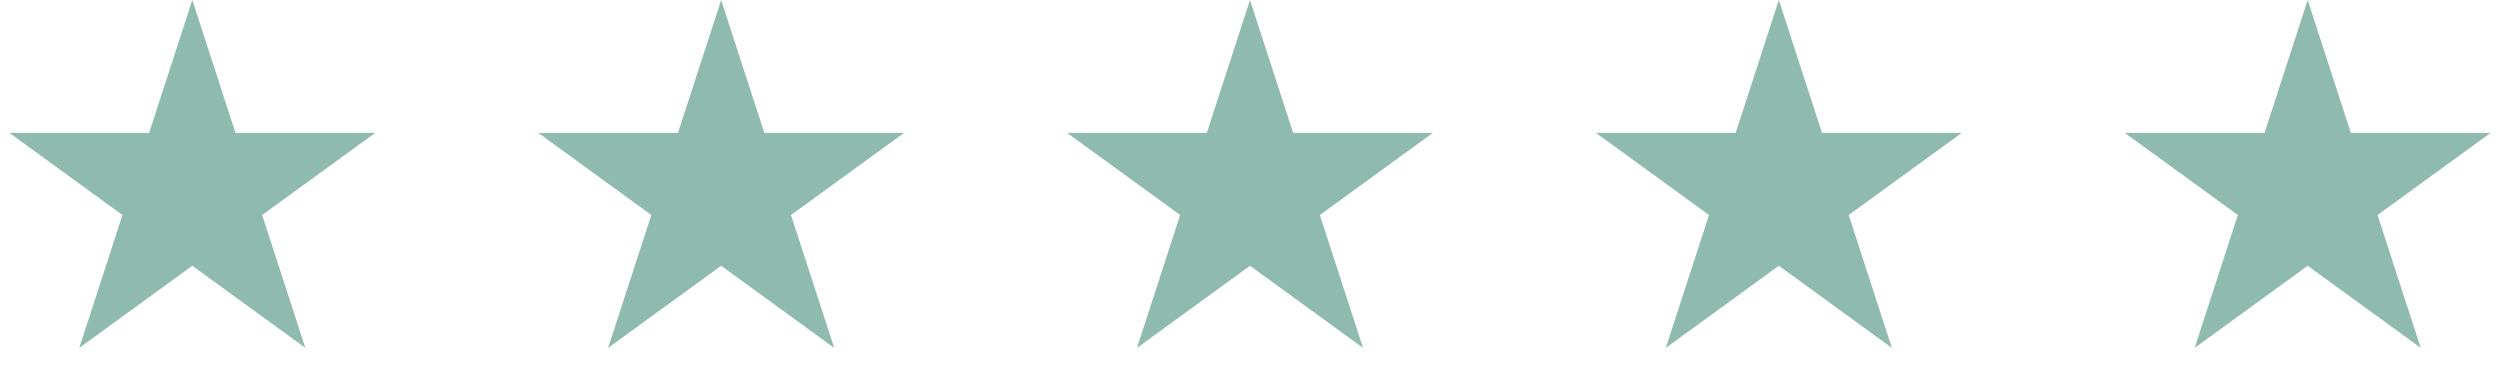 <svg width="104" height="16" viewBox="0 0 104 16" fill="none" xmlns="http://www.w3.org/2000/svg">
<g id="Group 163406">
<path id="Star 1" d="M8 0L9.796 5.528H15.608L10.906 8.944L12.702 14.472L8 11.056L3.298 14.472L5.094 8.944L0.392 5.528H6.204L8 0Z" fill="#8FBBAF"/>
<path id="Star 2" d="M30 0L31.796 5.528H37.608L32.906 8.944L34.702 14.472L30 11.056L25.298 14.472L27.094 8.944L22.392 5.528H28.204L30 0Z" fill="#8FBBAF"/>
<path id="Star 3" d="M52 0L53.796 5.528H59.608L54.906 8.944L56.702 14.472L52 11.056L47.298 14.472L49.094 8.944L44.392 5.528H50.204L52 0Z" fill="#8FBBAF"/>
<path id="Star 4" d="M74 0L75.796 5.528H81.609L76.906 8.944L78.702 14.472L74 11.056L69.298 14.472L71.094 8.944L66.391 5.528H72.204L74 0Z" fill="#8FBBAF"/>
<path id="Star 5" d="M96 0L97.796 5.528H103.608L98.906 8.944L100.702 14.472L96 11.056L91.298 14.472L93.094 8.944L88.391 5.528H94.204L96 0Z" fill="#8FBBAF"/>
</g>
</svg>
